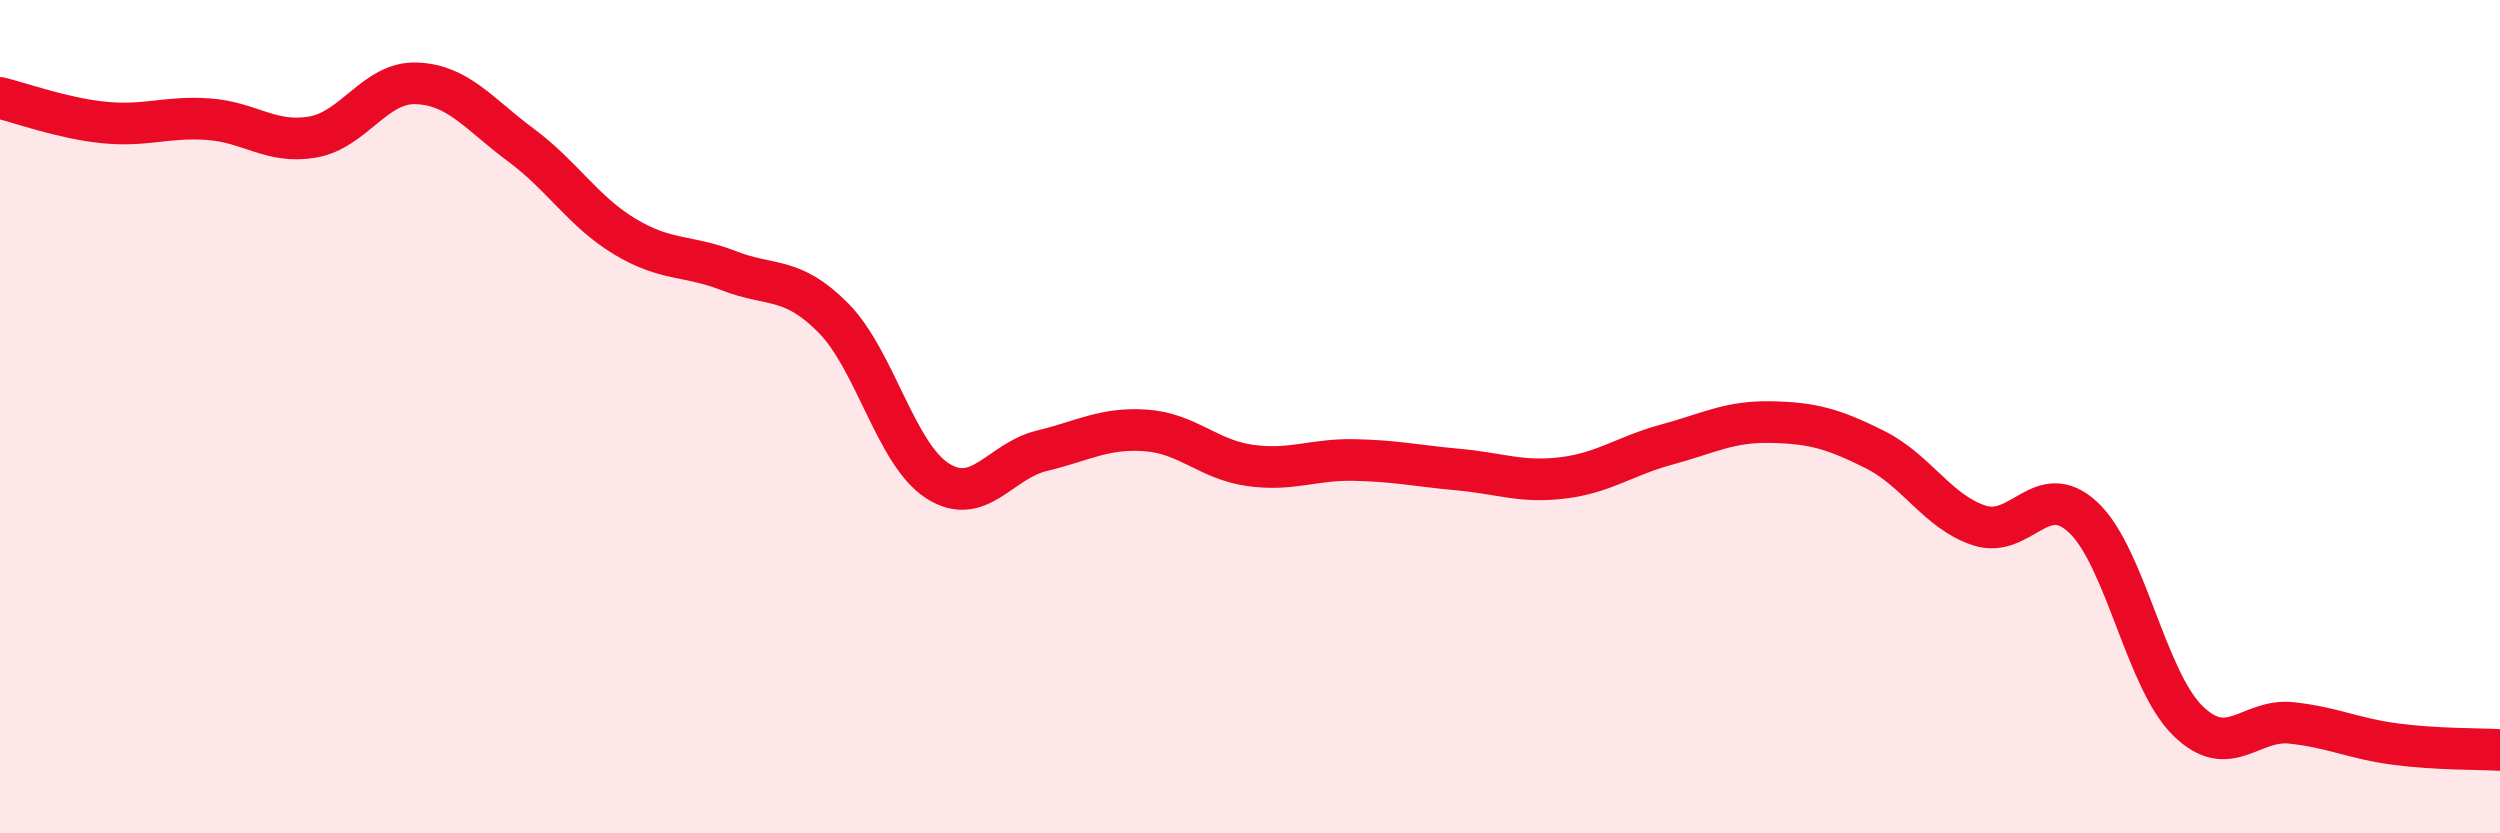 
    <svg width="60" height="20" viewBox="0 0 60 20" xmlns="http://www.w3.org/2000/svg">
      <path
        d="M 0,2.35 C 0.5,2.47 1.5,2.84 2.5,2.94 C 3.5,3.04 4,2.79 5,2.86 C 6,2.93 6.5,3.46 7.5,3.29 C 8.5,3.12 9,1.96 10,2 C 11,2.04 11.5,2.74 12.5,3.48 C 13.5,4.22 14,5.08 15,5.68 C 16,6.28 16.5,6.11 17.5,6.5 C 18.5,6.89 19,6.62 20,7.63 C 21,8.64 21.5,10.9 22.5,11.54 C 23.5,12.18 24,11.06 25,10.82 C 26,10.58 26.5,10.26 27.5,10.33 C 28.5,10.4 29,11.03 30,11.17 C 31,11.31 31.5,11.02 32.5,11.04 C 33.5,11.06 34,11.18 35,11.27 C 36,11.36 36.5,11.59 37.5,11.47 C 38.5,11.35 39,10.94 40,10.67 C 41,10.4 41.5,10.11 42.5,10.13 C 43.5,10.15 44,10.29 45,10.79 C 46,11.29 46.5,12.28 47.5,12.61 C 48.5,12.94 49,11.48 50,12.42 C 51,13.36 51.5,16.3 52.5,17.29 C 53.5,18.28 54,17.24 55,17.35 C 56,17.46 56.5,17.73 57.5,17.86 C 58.5,17.99 59.5,17.97 60,18L60 20L0 20Z"
        fill="#EB0A25"
        opacity="0.1"
        stroke-linecap="round"
        stroke-linejoin="round"
      />
      <path
        d="M 0,2.35 C 0.5,2.47 1.5,2.84 2.5,2.94 C 3.5,3.04 4,2.79 5,2.86 C 6,2.93 6.5,3.46 7.5,3.29 C 8.5,3.12 9,1.96 10,2 C 11,2.04 11.5,2.74 12.5,3.48 C 13.5,4.22 14,5.08 15,5.68 C 16,6.28 16.5,6.11 17.5,6.5 C 18.5,6.89 19,6.62 20,7.63 C 21,8.64 21.5,10.9 22.5,11.54 C 23.5,12.18 24,11.06 25,10.82 C 26,10.58 26.5,10.26 27.5,10.33 C 28.5,10.4 29,11.03 30,11.17 C 31,11.31 31.5,11.02 32.5,11.04 C 33.5,11.06 34,11.18 35,11.27 C 36,11.36 36.5,11.59 37.5,11.47 C 38.5,11.35 39,10.94 40,10.67 C 41,10.4 41.5,10.11 42.5,10.13 C 43.5,10.15 44,10.29 45,10.79 C 46,11.29 46.5,12.28 47.5,12.61 C 48.5,12.94 49,11.48 50,12.42 C 51,13.36 51.5,16.3 52.5,17.29 C 53.5,18.28 54,17.24 55,17.35 C 56,17.46 56.5,17.73 57.5,17.86 C 58.5,17.99 59.5,17.97 60,18"
        stroke="#EB0A25"
        stroke-width="1"
        fill="none"
        stroke-linecap="round"
        stroke-linejoin="round"
      />
    </svg>
  